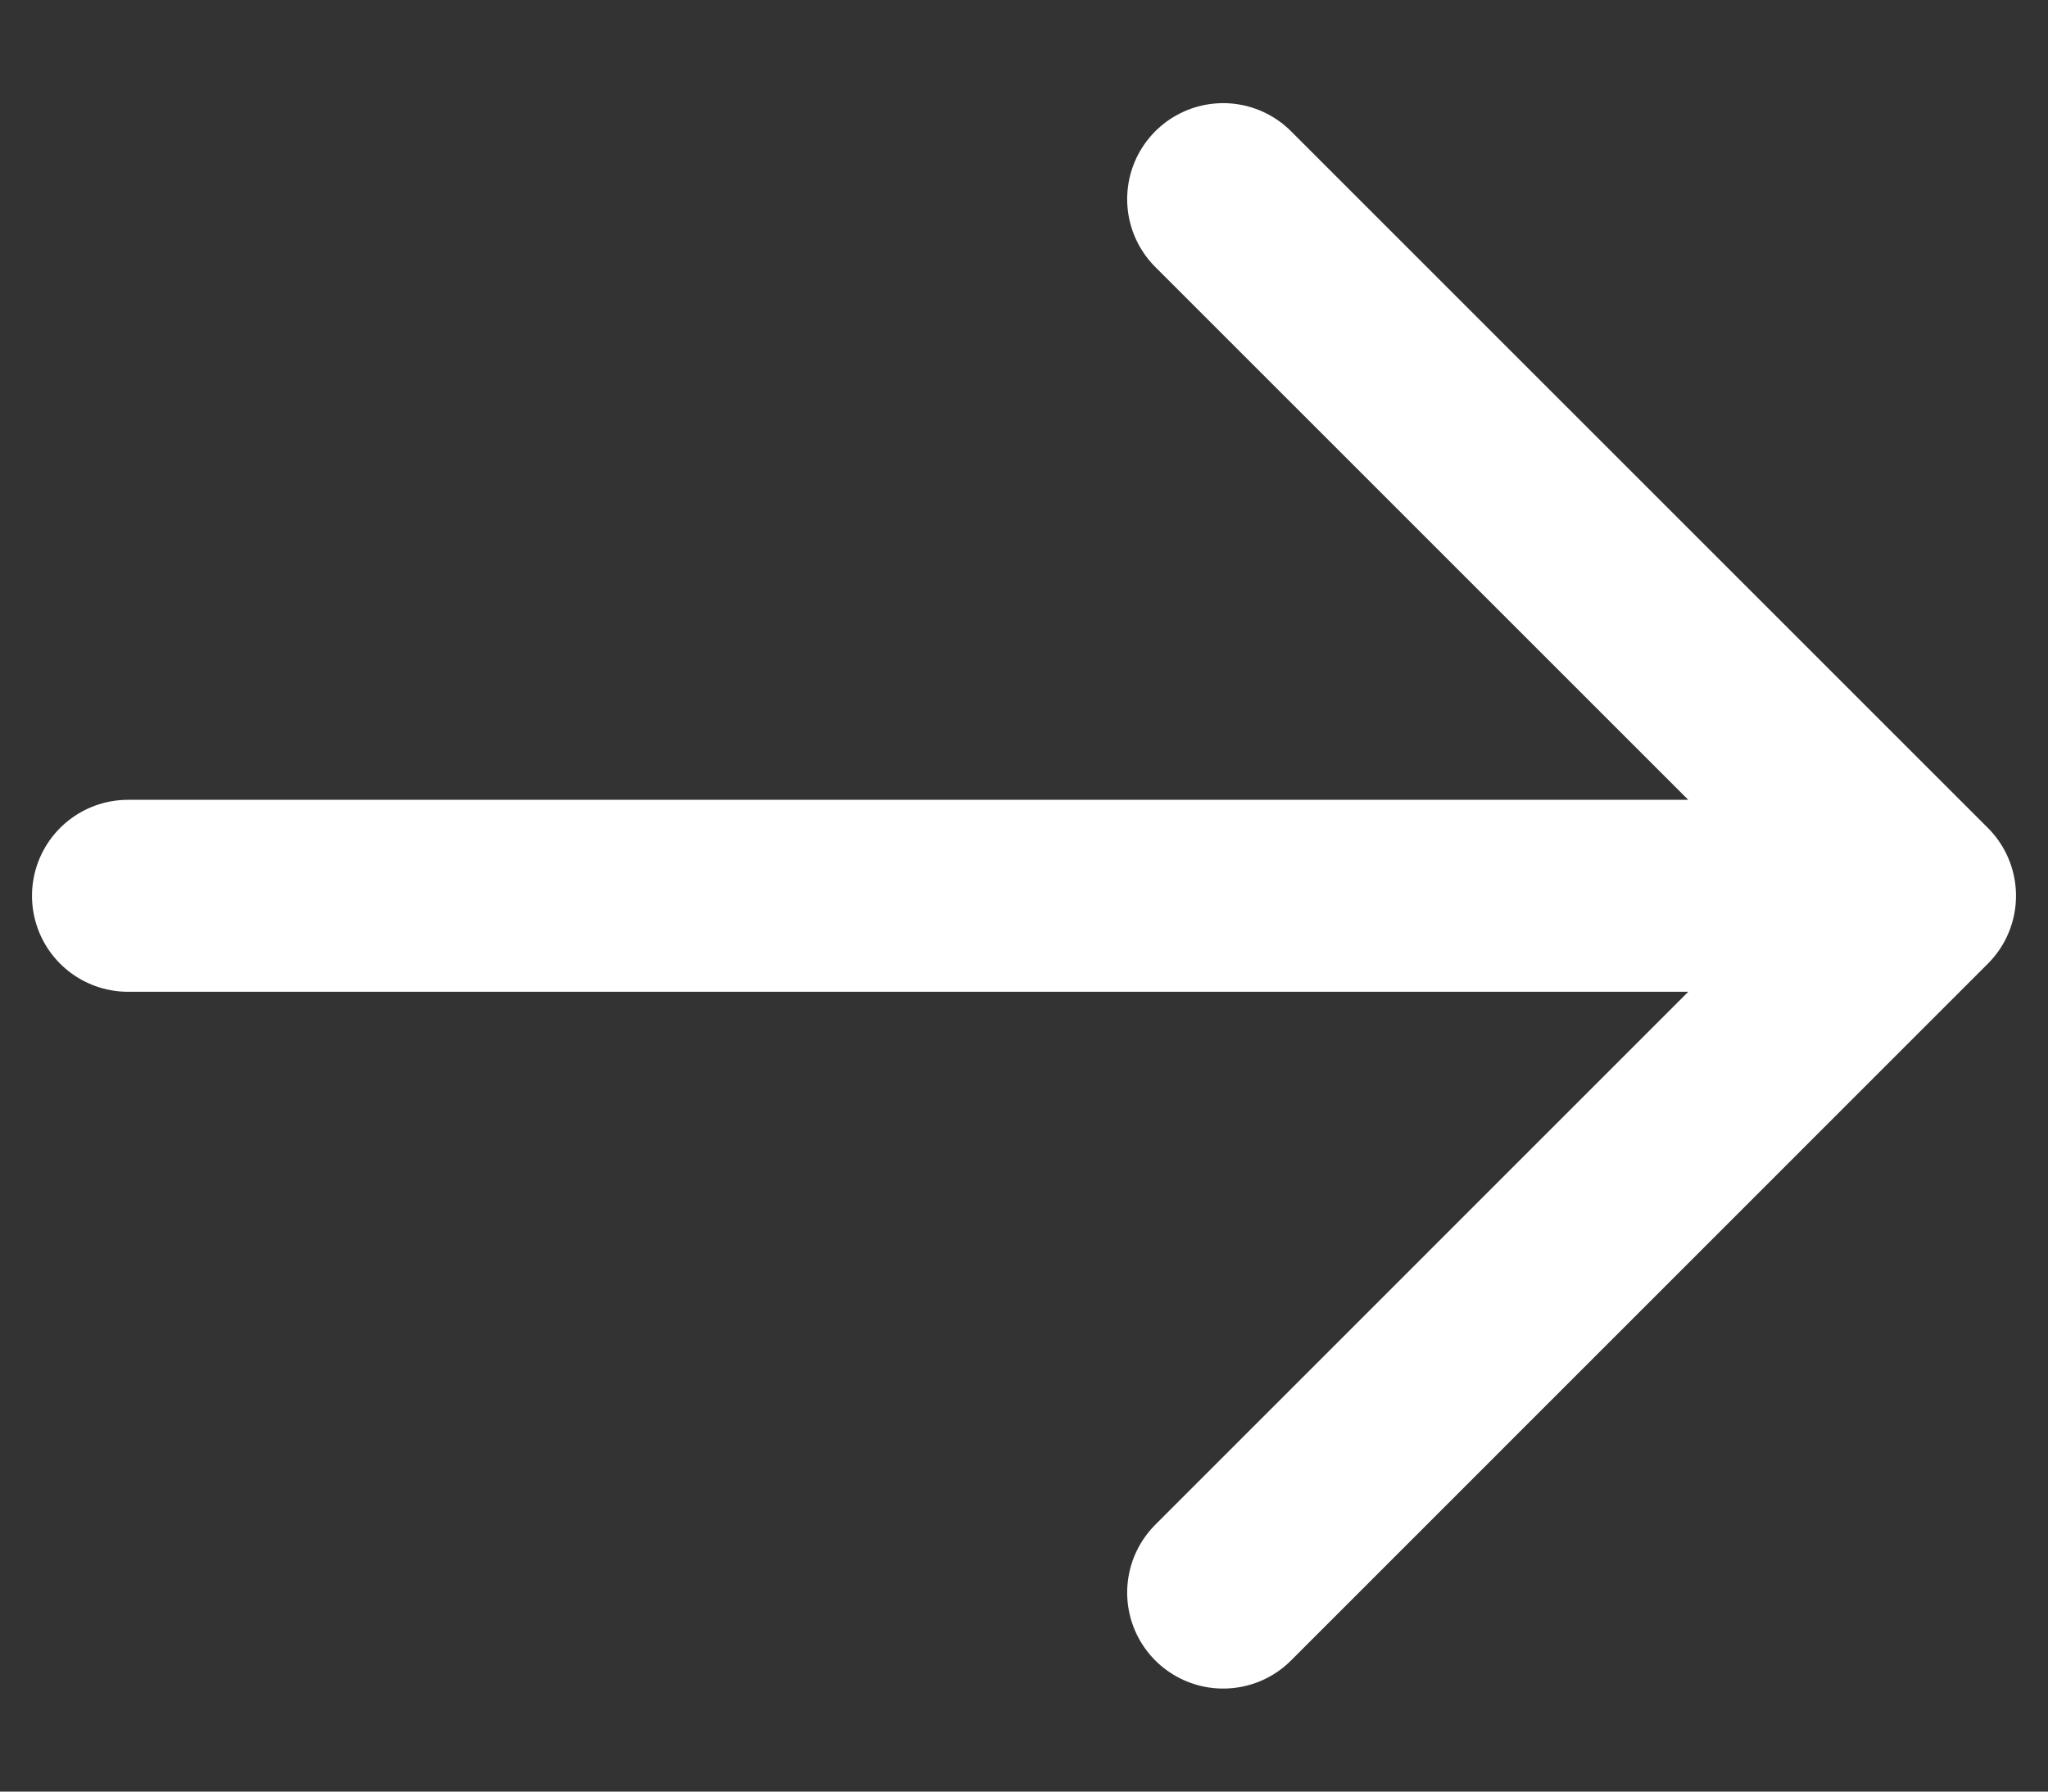 <svg width="16" height="14" viewBox="0 0 16 14" fill="none" xmlns="http://www.w3.org/2000/svg">
<rect x="0" y="0" width="16" height="14" fill="#333333" stroke="none"/>
<path d="M9.556 1.556L15 7M15 7L9.556 12.445M15 7L1 7" stroke="white" stroke-width="1.5" stroke-linecap="round" stroke-linejoin="round"/>
</svg>
